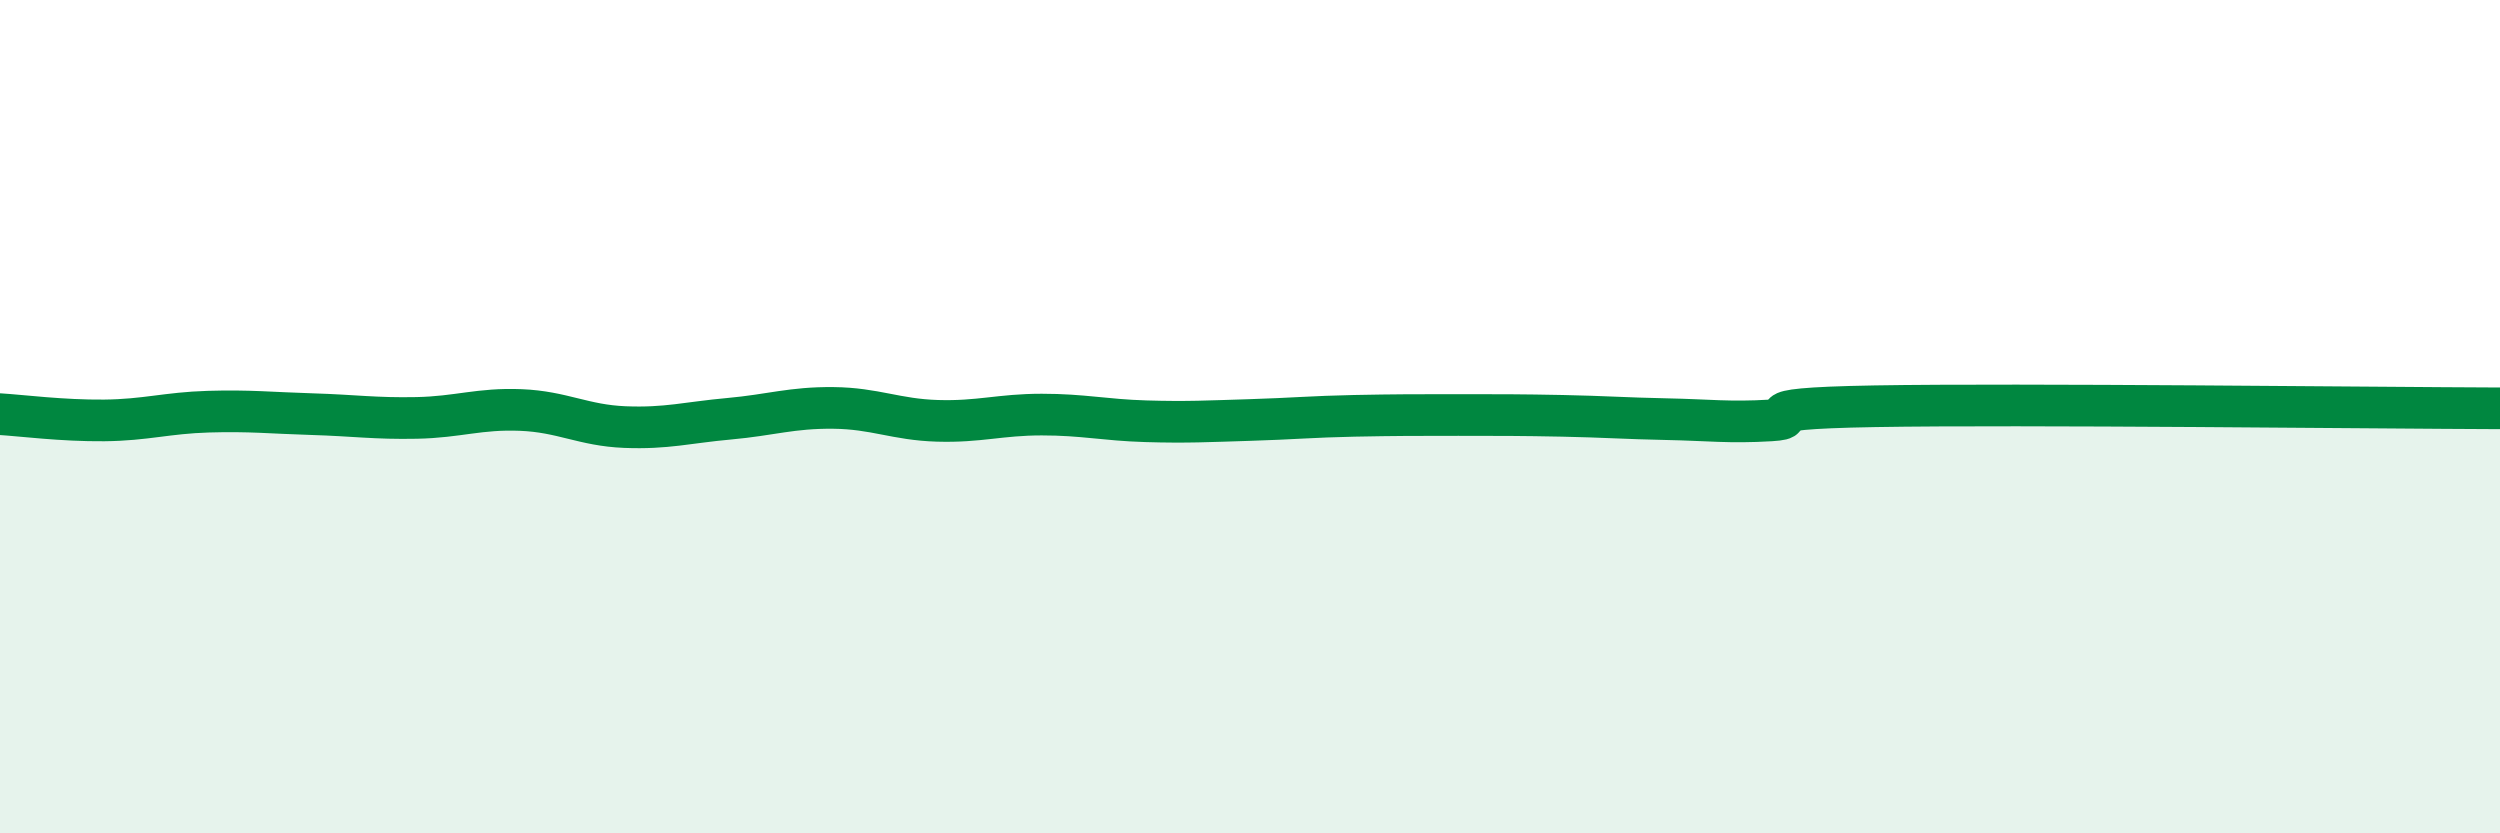 
    <svg width="60" height="20" viewBox="0 0 60 20" xmlns="http://www.w3.org/2000/svg">
      <path
        d="M 0,9.94 C 0.5,9.97 1.5,10.1 2.5,10.09 C 3.5,10.08 4,9.91 5,9.88 C 6,9.85 6.5,9.91 7.5,9.94 C 8.5,9.97 9,10.05 10,10.03 C 11,10.01 11.5,9.8 12.5,9.84 C 13.5,9.88 14,10.21 15,10.25 C 16,10.29 16.5,10.14 17.5,10.05 C 18.5,9.96 19,9.78 20,9.79 C 21,9.8 21.5,10.07 22.5,10.1 C 23.5,10.13 24,9.95 25,9.95 C 26,9.95 26.5,10.08 27.5,10.11 C 28.5,10.14 29,10.11 30,10.08 C 31,10.05 31.5,10 32.5,9.98 C 33.5,9.96 34,9.96 35,9.96 C 36,9.96 36.5,9.96 37.5,9.98 C 38.5,10 39,10.04 40,10.06 C 41,10.08 41.5,10.15 42.5,10.09 C 43.5,10.03 41.5,9.81 45,9.75 C 48.5,9.69 57,9.79 60,9.8L60 20L0 20Z"
        fill="#008740"
        opacity="0.1"
        stroke-linecap="round"
        stroke-linejoin="round"
      />
      <path
        d="M 0,9.94 C 0.5,9.97 1.5,10.1 2.5,10.09 C 3.5,10.08 4,9.91 5,9.88 C 6,9.85 6.5,9.91 7.5,9.94 C 8.5,9.97 9,10.05 10,10.03 C 11,10.01 11.5,9.8 12.5,9.84 C 13.5,9.88 14,10.21 15,10.25 C 16,10.29 16.5,10.14 17.5,10.05 C 18.5,9.96 19,9.78 20,9.79 C 21,9.8 21.5,10.07 22.5,10.1 C 23.5,10.13 24,9.95 25,9.95 C 26,9.95 26.5,10.08 27.5,10.11 C 28.5,10.14 29,10.11 30,10.08 C 31,10.05 31.5,10 32.5,9.98 C 33.5,9.96 34,9.96 35,9.96 C 36,9.96 36.5,9.96 37.5,9.98 C 38.5,10 39,10.04 40,10.06 C 41,10.08 41.5,10.15 42.5,10.09 C 43.5,10.03 41.5,9.81 45,9.75 C 48.5,9.69 57,9.79 60,9.8"
        stroke="#008740"
        stroke-width="1"
        fill="none"
        stroke-linecap="round"
        stroke-linejoin="round"
      />
    </svg>
  